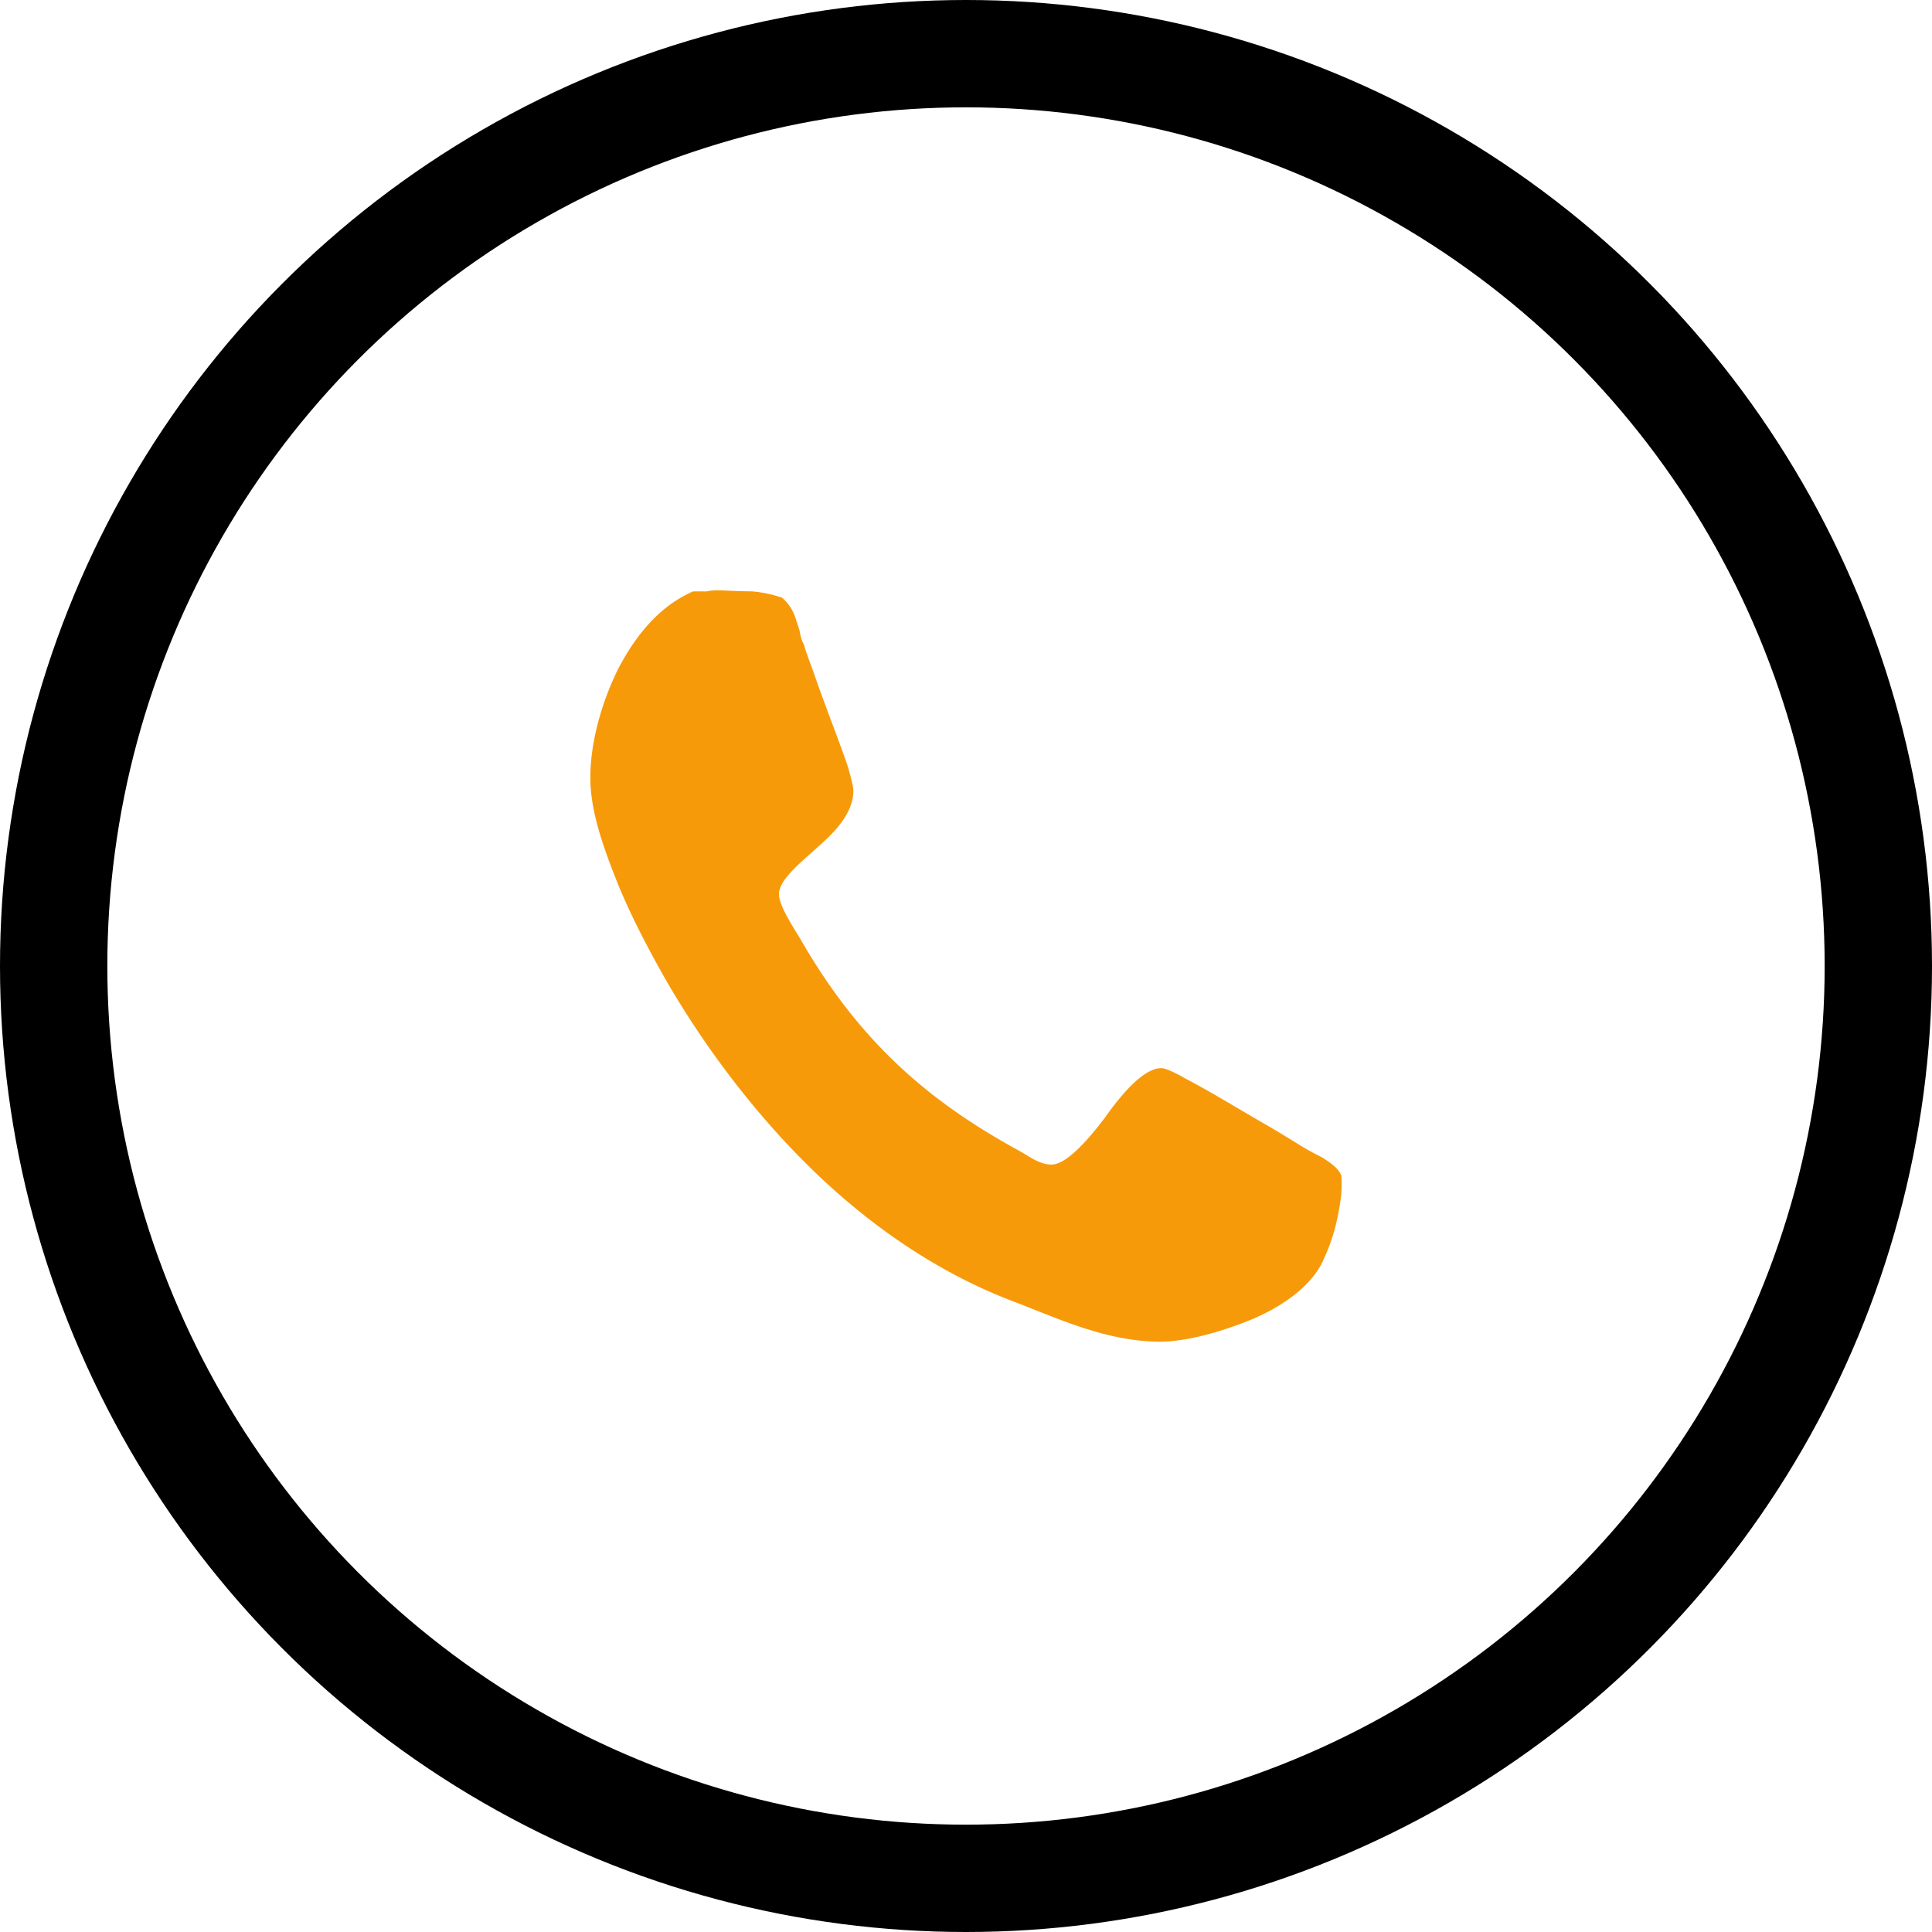 <svg width="36" height="36" fill="none" xmlns="http://www.w3.org/2000/svg"><circle cx="18" cy="18" r="17" stroke="#000" stroke-width="2"/><path d="M11 14.495c0 .586.216 1.23.489 1.914.273.684.624 1.328.898 1.816.742 1.289 1.699 2.558 2.792 3.612 1.094 1.054 2.382 1.933 3.827 2.46.84.332 1.68.703 2.616.703.469 0 1.133-.176 1.738-.43.586-.253 1.113-.644 1.308-1.113a3.47 3.47 0 00.235-.683c.058-.254.097-.508.097-.684 0-.097 0-.195-.02-.215-.058-.117-.195-.215-.351-.312-.352-.176-.41-.234-.937-.547-.547-.312-1.113-.664-1.602-.918-.234-.136-.39-.195-.449-.195-.312 0-.703.43-1.034.898-.352.469-.743.899-1.016.899-.137 0-.273-.059-.43-.156-.156-.098-.312-.176-.41-.235-1.718-.976-2.87-2.128-3.846-3.827-.117-.195-.39-.605-.39-.82 0-.254.352-.547.703-.86.332-.292.683-.643.683-1.073 0-.059-.039-.234-.117-.488-.176-.508-.41-1.093-.606-1.66-.097-.273-.175-.468-.195-.566a.65.65 0 01-.078-.234c-.02-.098-.059-.176-.078-.254a.854.854 0 00-.254-.39 2.328 2.328 0 00-.566-.118c-.234 0-.508-.019-.625-.019a.88.88 0 00-.215.02h-.253c-.625.273-1.074.82-1.406 1.464-.312.644-.508 1.367-.508 2.011z" fill="#F79A0A"/></svg>